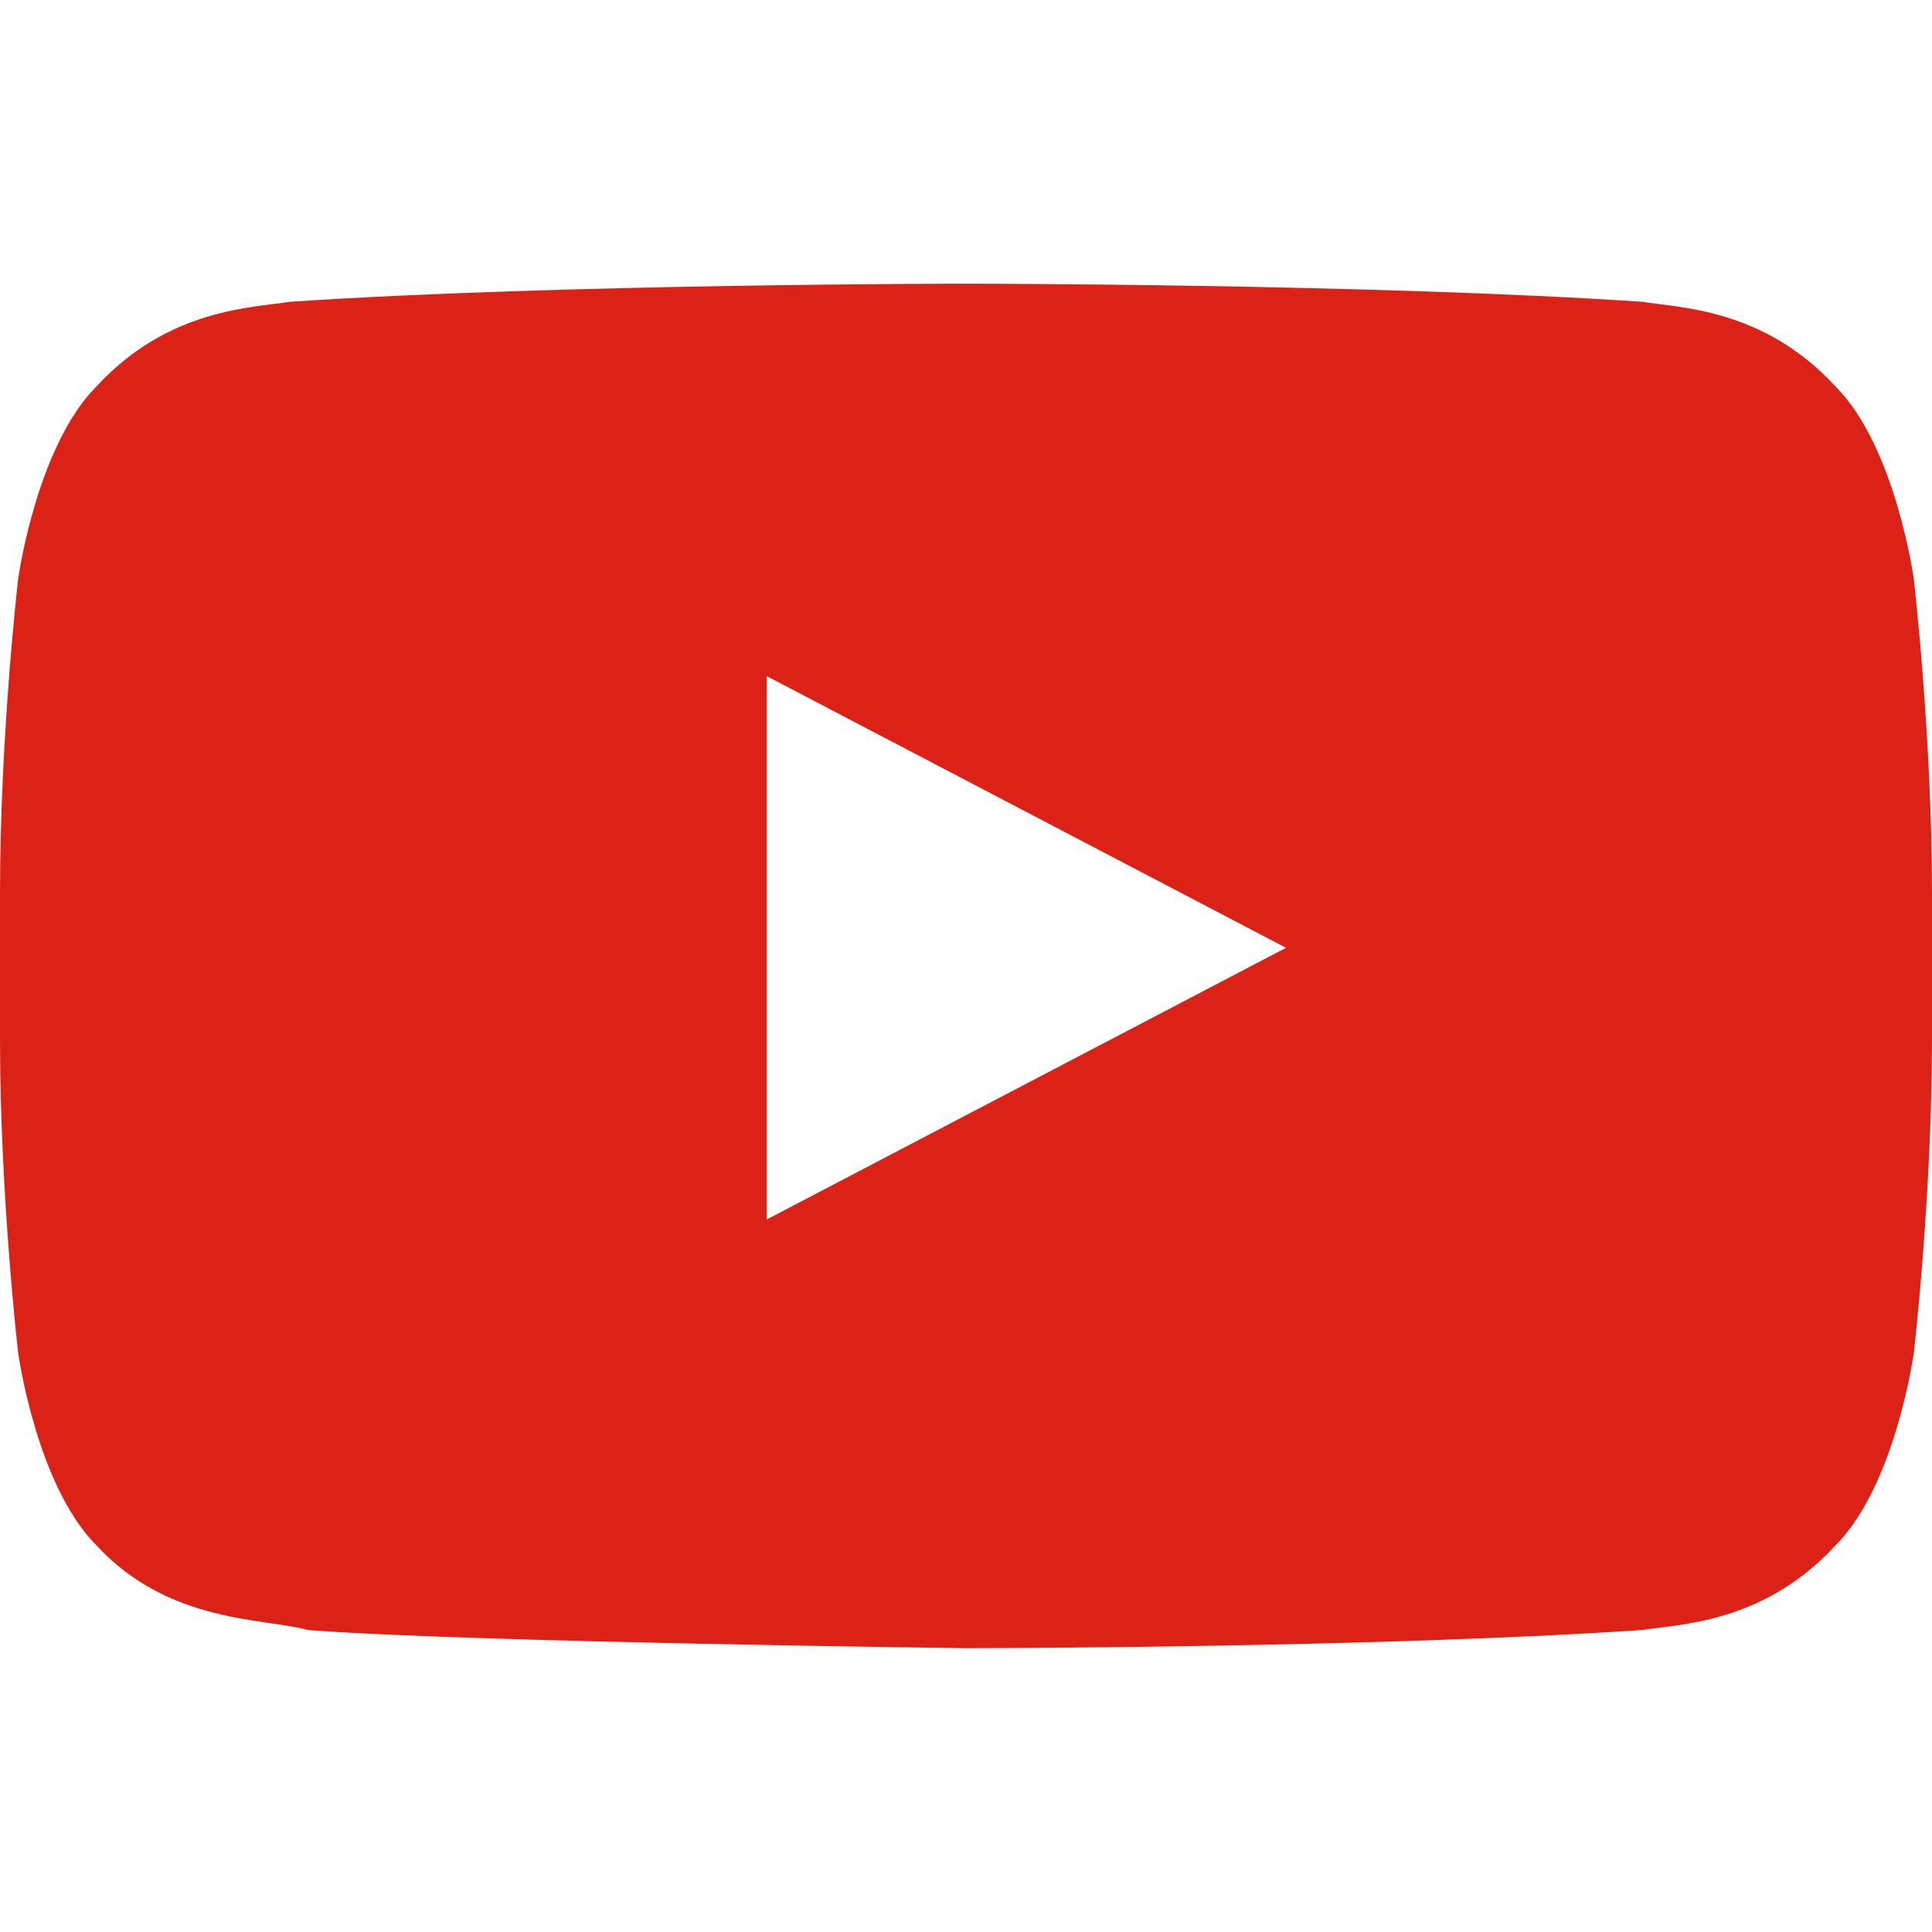 <svg width="44" height="44" viewBox="0 0 44 44" fill="none" xmlns="http://www.w3.org/2000/svg"><path d="M43.587 13.198s-.412-3.025-1.787-4.4c-1.65-1.787-3.575-1.787-4.4-1.925-6.188-.412-15.4-.412-15.4-.412s-9.213 0-15.4.412c-.825.138-2.75.138-4.4 1.925-1.375 1.375-1.788 4.4-1.788 4.4S0 16.773 0 20.348v3.3c0 3.575.412 7.15.412 7.15s.413 3.025 1.788 4.4c1.65 1.788 3.85 1.65 4.813 1.925 3.575.275 14.987.413 14.987.413s9.212 0 15.4-.413c.825-.137 2.75-.137 4.4-1.925 1.375-1.375 1.788-4.4 1.788-4.4s.412-3.575.412-7.15v-3.3c0-3.575-.413-7.15-.413-7.15ZM17.462 27.773V15.398l11.826 6.188-11.826 6.187Z" fill="#DC2217"/></svg>